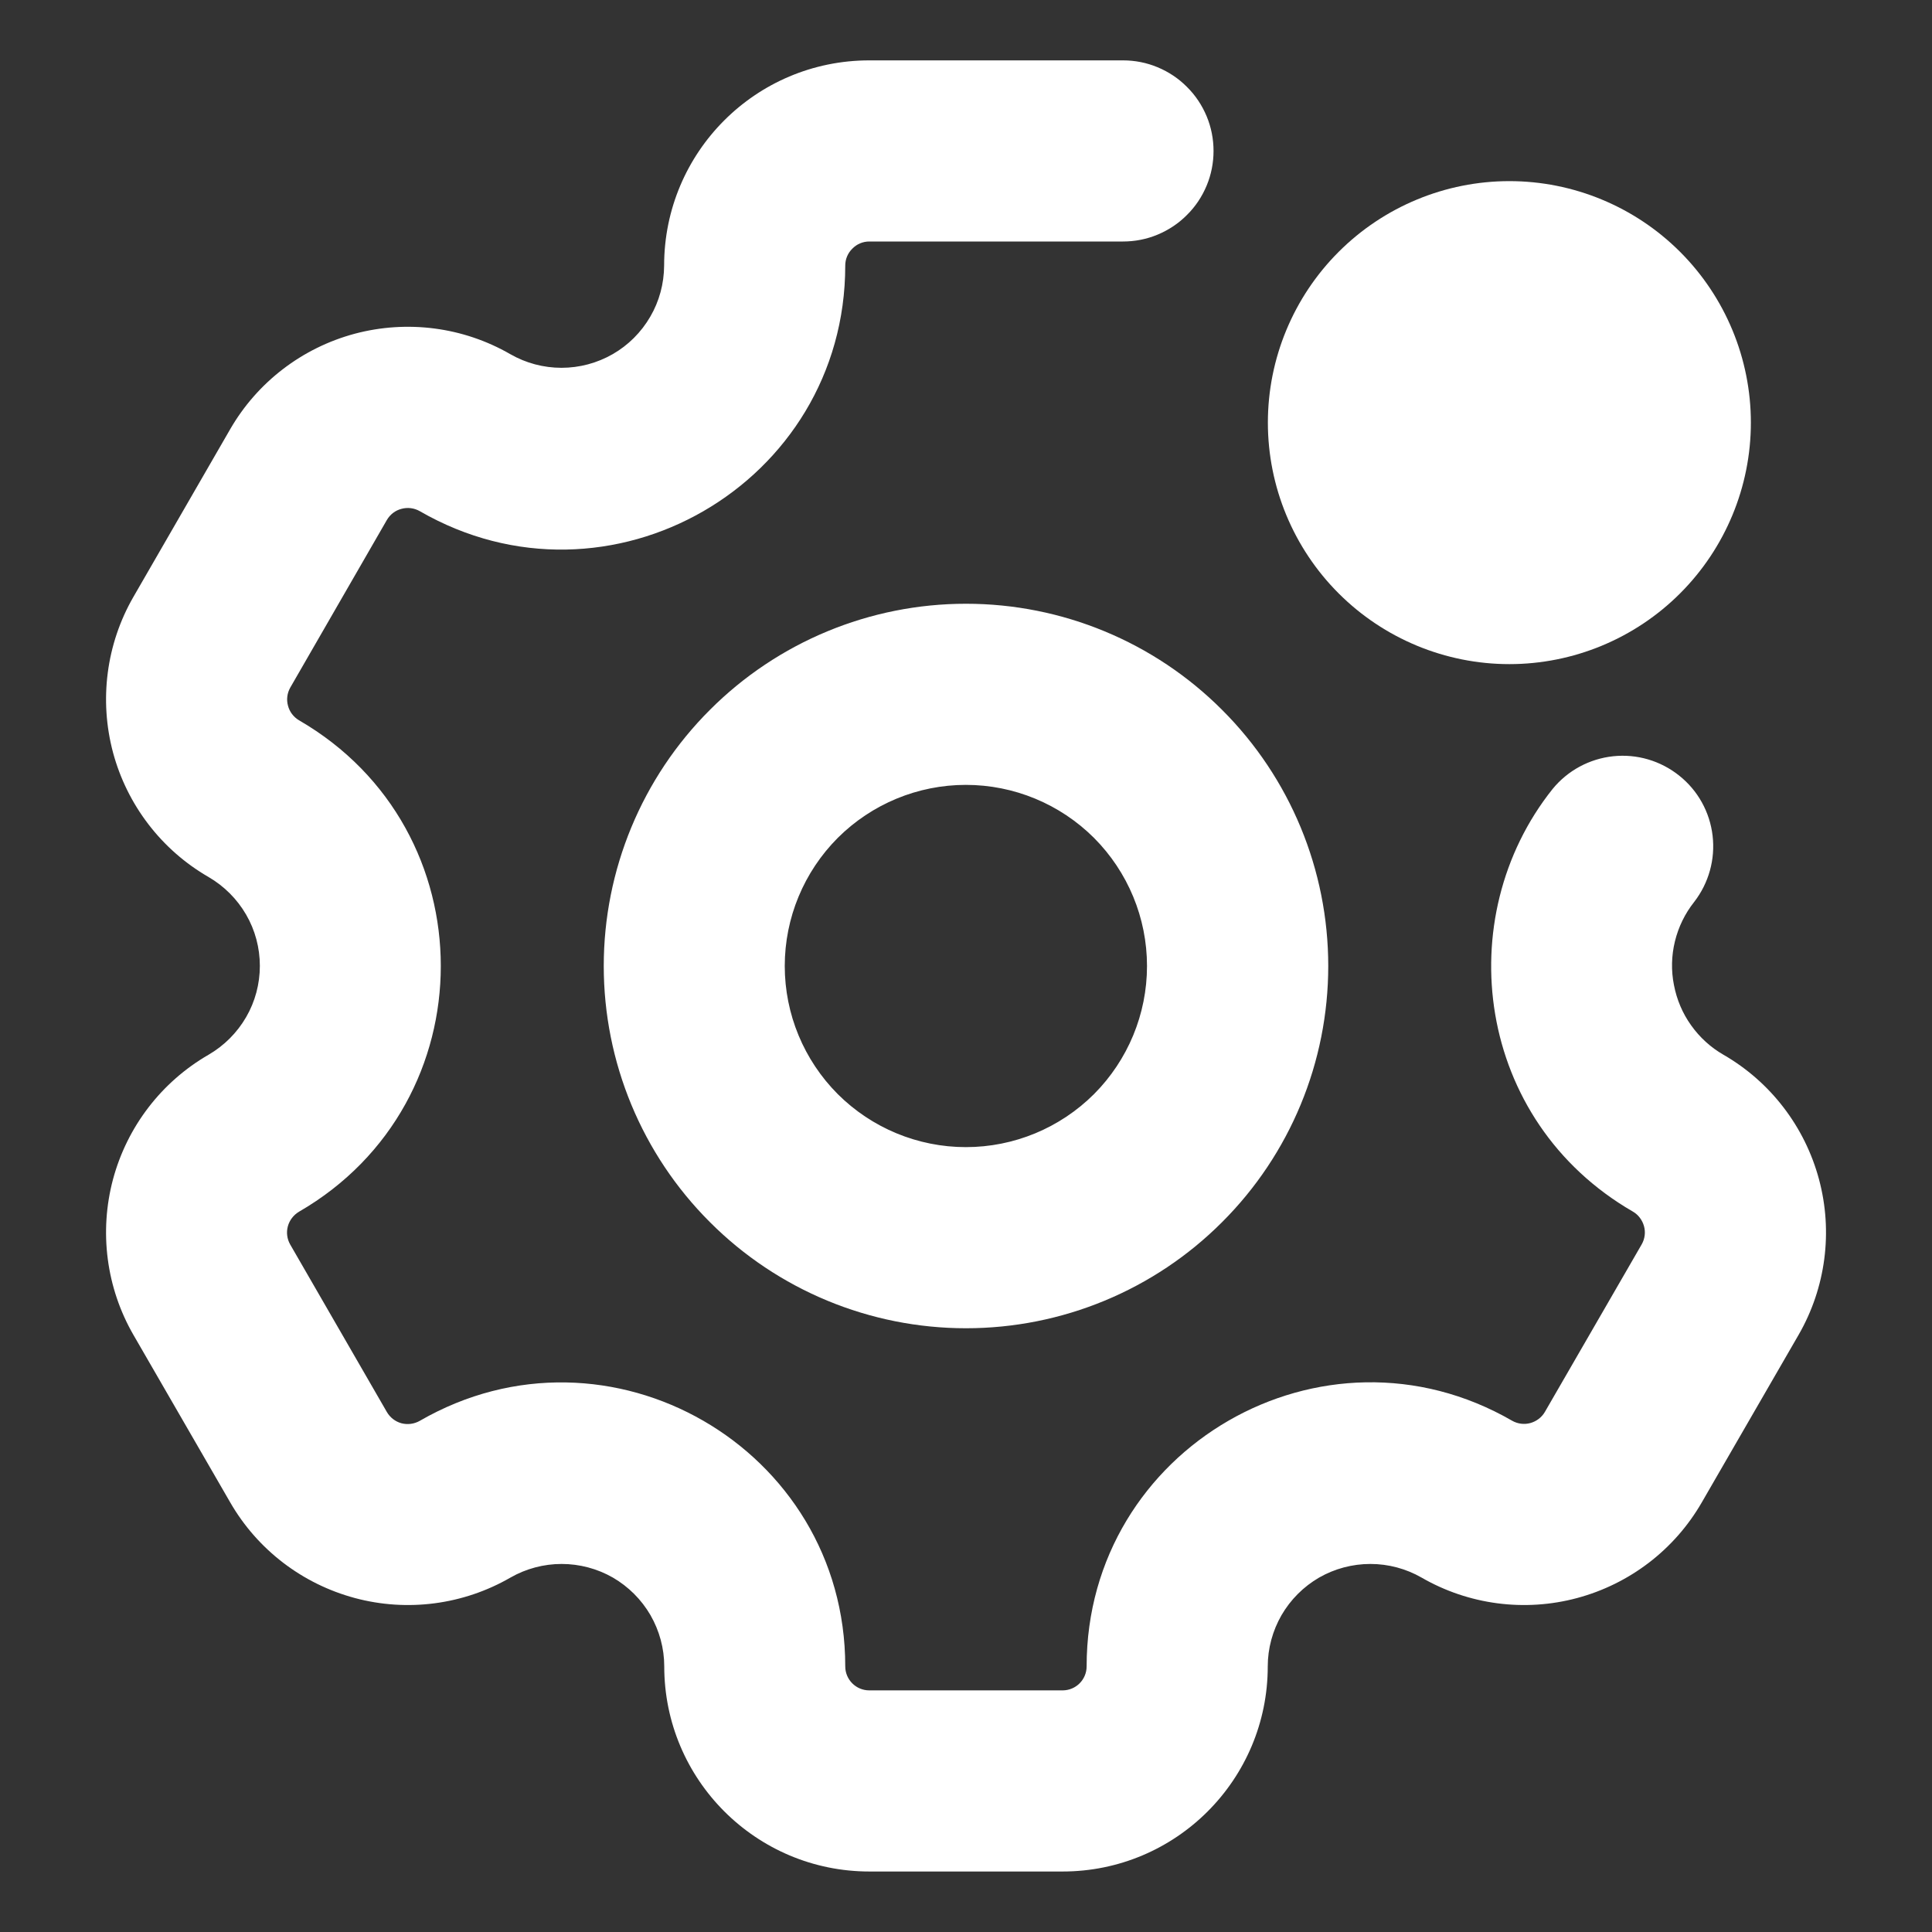 <?xml version="1.0" encoding="UTF-8"?> <svg xmlns="http://www.w3.org/2000/svg" width="16" height="16" viewBox="0 0 16 16" fill="none"><rect x="0" y="0" width="16" height="16" fill="#333333" stroke="none"/><g clip-path="url(#clip0_623_112)"><path fill-rule="evenodd" clip-rule="evenodd" d="M7.199 2C7.146 2 7.096 2.021 7.059 2.059C7.021 2.096 7 2.146 7 2.199C7 4.007 5.042 5.138 3.476 4.233C3.43 4.207 3.376 4.2 3.325 4.214C3.274 4.227 3.231 4.26 3.204 4.306L2.404 5.694C2.378 5.74 2.371 5.794 2.385 5.844C2.398 5.895 2.431 5.938 2.476 5.965C4.042 6.87 4.042 9.13 2.476 10.035C2.431 10.062 2.398 10.105 2.384 10.155C2.37 10.206 2.377 10.26 2.403 10.306L3.204 11.694C3.231 11.74 3.274 11.773 3.325 11.787C3.376 11.8 3.43 11.793 3.476 11.767C5.042 10.862 7 11.993 7 13.8C7 13.91 7.089 13.999 7.199 13.999H8.8C8.91 13.999 8.999 13.91 8.999 13.8C8.999 11.992 10.957 10.861 12.523 11.766C12.569 11.792 12.623 11.799 12.674 11.785C12.724 11.771 12.768 11.738 12.794 11.693L13.596 10.305C13.622 10.259 13.629 10.205 13.615 10.155C13.601 10.104 13.568 10.06 13.523 10.034C12.22 9.281 12.007 7.6 12.858 6.534C12.983 6.381 13.163 6.284 13.359 6.263C13.556 6.242 13.752 6.3 13.906 6.423C14.061 6.546 14.16 6.725 14.183 6.921C14.206 7.117 14.151 7.314 14.03 7.47C13.954 7.566 13.9 7.677 13.871 7.796C13.842 7.914 13.839 8.038 13.863 8.158C13.886 8.278 13.934 8.392 14.005 8.491C14.076 8.591 14.167 8.674 14.273 8.735C14.663 8.96 14.947 9.331 15.064 9.766C15.181 10.201 15.12 10.665 14.895 11.055L14.093 12.443C13.868 12.833 13.497 13.117 13.062 13.234C12.627 13.351 12.163 13.29 11.773 13.065C11.644 12.991 11.498 12.952 11.349 12.952C11.2 12.952 11.053 12.991 10.924 13.065C10.795 13.14 10.688 13.247 10.613 13.376C10.539 13.505 10.499 13.651 10.499 13.8C10.499 14.738 9.739 15.499 8.8 15.499H7.2C6.262 15.499 5.501 14.739 5.501 13.8C5.501 13.651 5.461 13.505 5.387 13.376C5.312 13.247 5.205 13.14 5.076 13.065C4.947 12.991 4.8 12.952 4.651 12.952C4.503 12.952 4.356 12.991 4.227 13.065C3.837 13.29 3.373 13.351 2.938 13.234C2.503 13.117 2.132 12.833 1.907 12.443L1.105 11.055C0.88 10.665 0.82 10.201 0.936 9.766C1.053 9.331 1.337 8.96 1.727 8.735C1.856 8.66 1.963 8.553 2.038 8.424C2.113 8.295 2.152 8.148 2.152 7.999C2.152 7.85 2.113 7.703 2.038 7.574C1.963 7.445 1.856 7.338 1.727 7.263C1.337 7.038 1.053 6.667 0.936 6.232C0.82 5.797 0.88 5.333 1.105 4.943L1.906 3.555C2.131 3.165 2.502 2.881 2.937 2.764C3.372 2.648 3.836 2.708 4.226 2.933C4.355 3.007 4.501 3.046 4.65 3.046C4.799 3.046 4.945 3.007 5.074 2.933C5.203 2.859 5.31 2.752 5.385 2.623C5.46 2.495 5.499 2.349 5.5 2.2C5.5 1.26 6.26 0.5 7.199 0.5H9.3C9.399 0.5 9.496 0.519 9.587 0.557C9.678 0.595 9.761 0.65 9.83 0.72C9.9 0.789 9.955 0.872 9.993 0.963C10.031 1.054 10.05 1.152 10.05 1.25C10.05 1.348 10.031 1.446 9.993 1.537C9.955 1.628 9.9 1.711 9.83 1.78C9.761 1.85 9.678 1.905 9.587 1.943C9.496 1.981 9.399 2 9.3 2H7.199ZM7.999 9.5C8.397 9.5 8.778 9.342 9.06 9.061C9.341 8.779 9.499 8.398 9.499 8C9.499 7.602 9.341 7.221 9.06 6.939C8.778 6.658 8.397 6.5 7.999 6.5C7.601 6.5 7.22 6.658 6.938 6.939C6.657 7.221 6.499 7.602 6.499 8C6.499 8.398 6.657 8.779 6.938 9.061C7.22 9.342 7.601 9.5 7.999 9.5ZM8 11C8.796 11 9.559 10.684 10.121 10.121C10.684 9.559 11 8.796 11 8C11 7.204 10.684 6.441 10.121 5.879C9.559 5.316 8.796 5 8 5C7.204 5 6.441 5.316 5.879 5.879C5.316 6.441 5 7.204 5 8C5 8.796 5.316 9.559 5.879 10.121C6.441 10.684 7.204 11 8 11Z" fill="white"></path><path fill-rule="evenodd" clip-rule="evenodd" d="M12.5 5.5C13.03 5.5 13.539 5.289 13.914 4.914C14.289 4.539 14.5 4.03 14.5 3.5C14.5 2.97 14.289 2.461 13.914 2.086C13.539 1.711 13.03 1.5 12.5 1.5C11.97 1.5 11.461 1.711 11.086 2.086C10.711 2.461 10.5 2.97 10.5 3.5C10.5 4.03 10.711 4.539 11.086 4.914C11.461 5.289 11.97 5.5 12.5 5.5Z" fill="white"></path></g><defs><clipPath id="clip0_623_112"><rect width="16" height="16" fill="white"></rect></clipPath></defs></svg> 